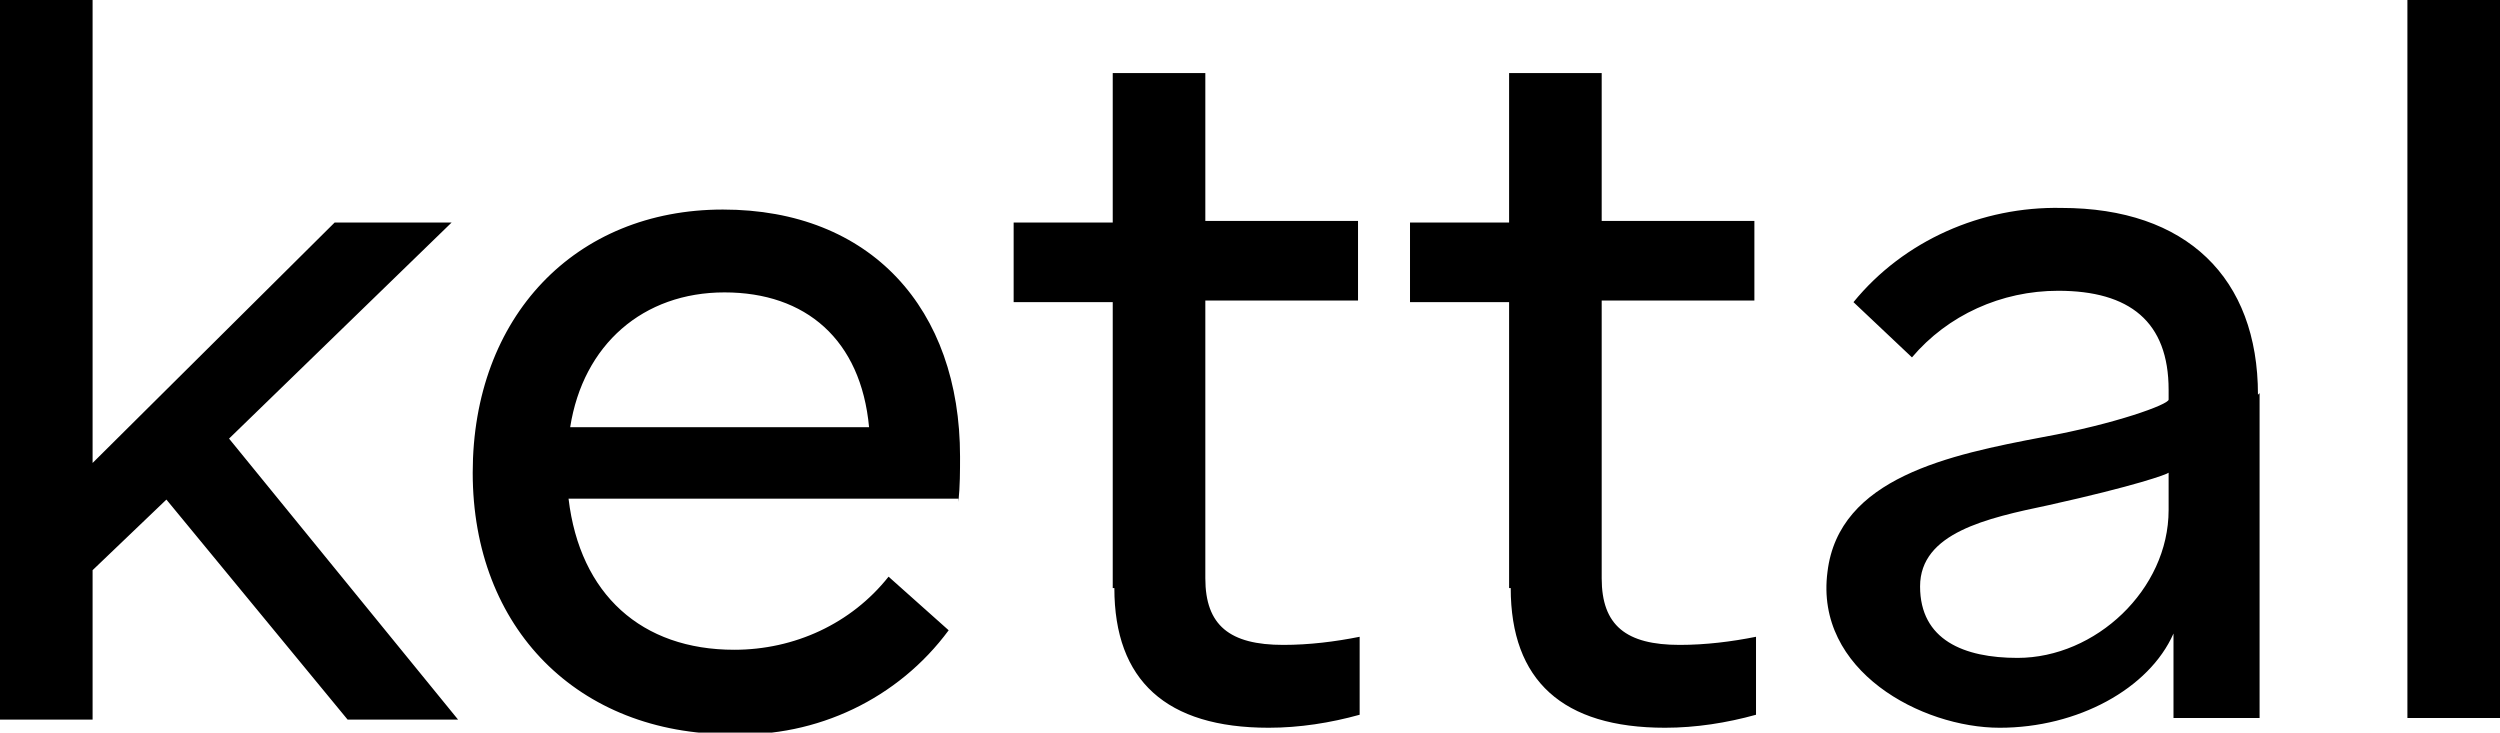 <?xml version="1.0" encoding="UTF-8"?>
<svg xmlns="http://www.w3.org/2000/svg" version="1.1" viewBox="0 0 153.9 45.1">
  <!-- Generator: Adobe Illustrator 28.7.1, SVG Export Plug-In . SVG Version: 1.2.0 Build 142)  -->
  <g>
    <g id="Ebene_1">
      <g id="Ebene_2">
        <g id="kettal">
          <path d="M10.3,30.7l-4.6,4.4v9.2H0V0h5.7v28.5l14.9-14.8h7.2l-13.7,13.3,14.1,17.3h-6.8l-11.2-13.6ZM59,30.7h-24c.7,5.9,4.5,9.3,10.2,9.3,3.7,0,7.2-1.6,9.5-4.5l3.7,3.3c-3.1,4.2-8.1,6.6-13.4,6.4-9.4,0-15.9-6.5-15.9-16.1s6.3-16.2,15.4-16.2,14.6,6.1,14.6,15.2c0,.9,0,1.8-.1,2.8ZM35.1,26.3h18.4c-.5-5.4-3.9-8.3-8.9-8.3s-8.7,3.2-9.5,8.3ZM68.5,36.2v-17.6h-6.1v-4.9h6.1V4.5h5.7v9.1h9.4v4.9h-9.4v17.1c0,2.9,1.5,4.1,4.8,4.1,1.6,0,3.2-.2,4.7-.5v4.8c-1.8.5-3.7.8-5.6.8-6.3,0-9.5-2.9-9.5-8.6ZM92.9,36.2v-17.6h-6.1v-4.9h6.1V4.5h5.7v9.1h9.4v4.9h-9.4v17.1c0,2.9,1.5,4.1,4.8,4.1,1.6,0,3.2-.2,4.7-.5v4.8c-1.8.5-3.7.8-5.6.8-6.3,0-9.5-2.9-9.5-8.6ZM139.1,24.2v20h-5.3v-5.2c-1.5,3.4-5.9,5.8-10.7,5.8s-11.4-3.5-10.6-9.6c.7-5.8,7.5-7.2,13.3-8.3,4.4-.8,7.7-2,7.7-2.3v-.6c0-4.2-2.4-6.1-6.8-6.1-3.5,0-6.8,1.5-9,4.1l-3.6-3.4c3.1-3.8,7.9-5.9,12.8-5.8,7.7,0,12.1,4.3,12.1,11.5ZM133.5,31.5v-2.4c-.1.1-2,.8-7.4,2-3.8.8-7.9,1.7-7.9,5s2.7,4.4,6,4.4c4.8,0,9.3-4.2,9.3-9.1ZM148.2,0h5.7v44.2h-5.7V0Z"/>
        </g>
      </g>
    </g>
  </g>
</svg>